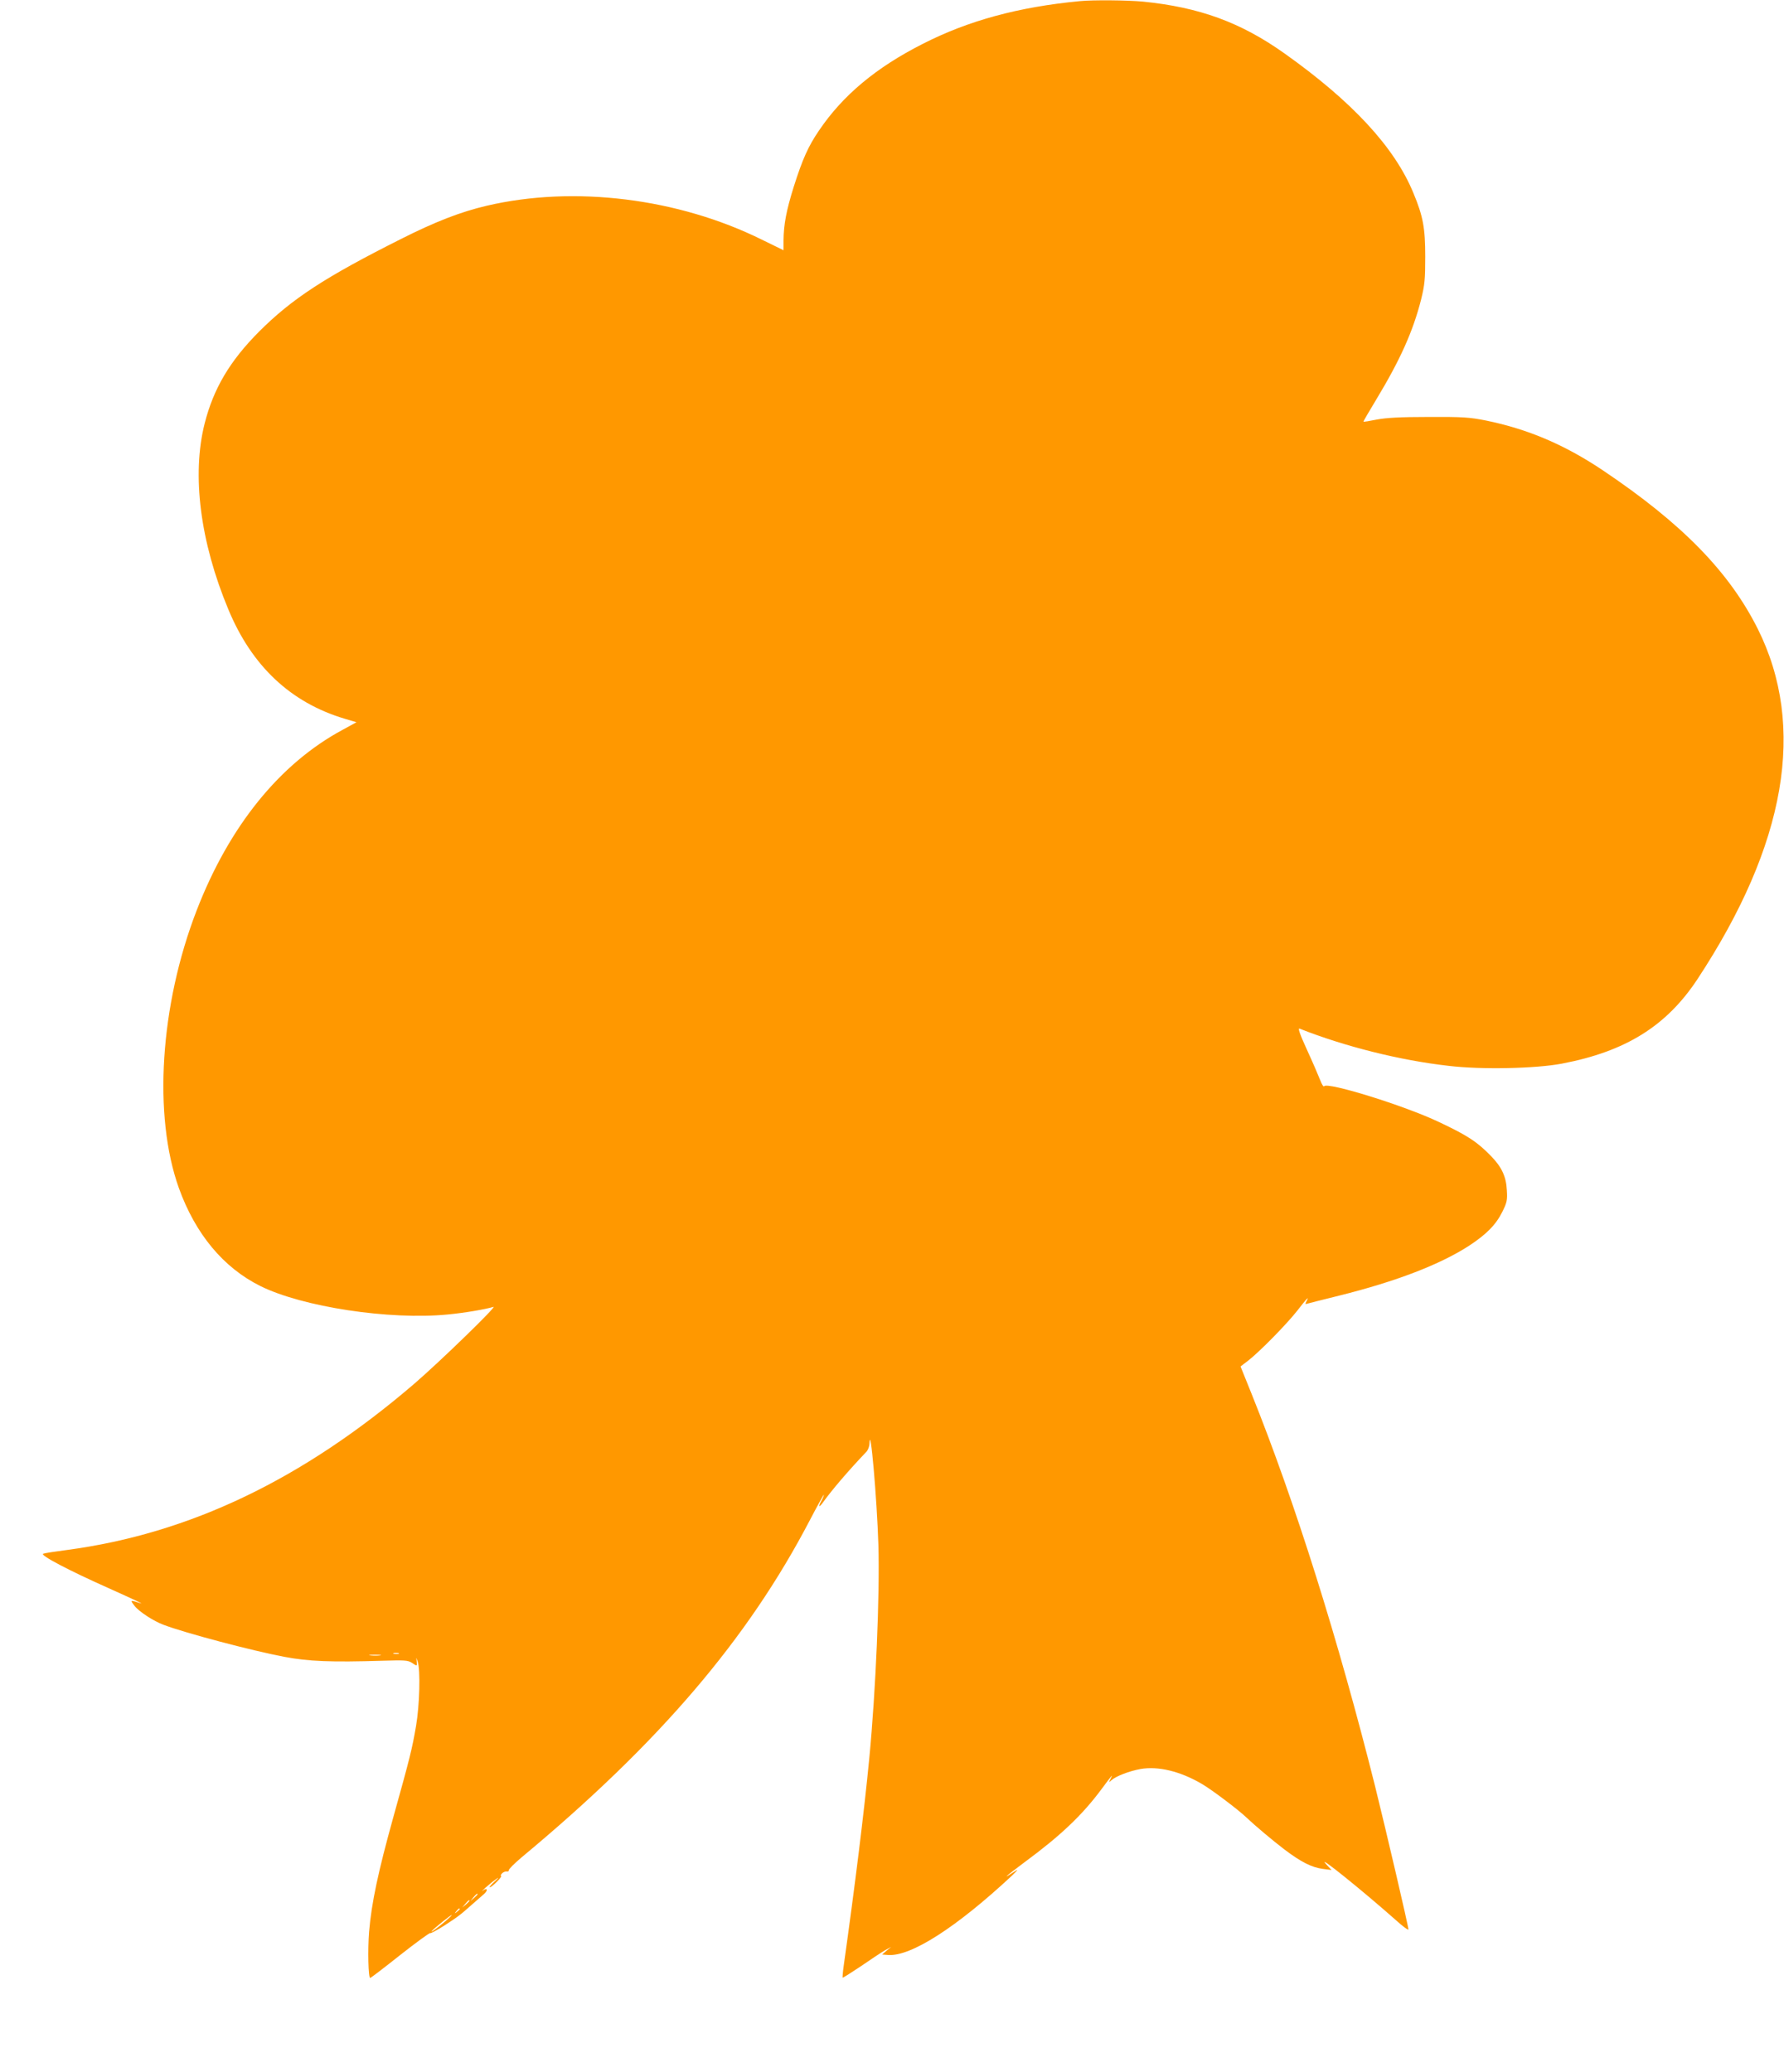 <?xml version="1.0" standalone="no"?>
<!DOCTYPE svg PUBLIC "-//W3C//DTD SVG 20010904//EN"
 "http://www.w3.org/TR/2001/REC-SVG-20010904/DTD/svg10.dtd">
<svg version="1.0" xmlns="http://www.w3.org/2000/svg"
 width="1102pt" height="1280pt" viewBox="0 0 1102 1280"
 preserveAspectRatio="xMidYMid meet">
<g transform="translate(0,1280) scale(0.1,-0.1)"
fill="#ff9800" stroke="none">
<path d="M6670 12793 c-378 -36 -688 -120 -970 -264 -290 -147 -495 -319 -642
-537 -66 -97 -101 -176 -155 -346 -46 -147 -62 -233 -63 -332 l0 -60 -133 65
c-519 257 -1161 336 -1700 210 -162 -38 -317 -98 -531 -206 -468 -235 -673
-369 -876 -572 -180 -181 -281 -351 -336 -568 -80 -317 -28 -730 147 -1149
145 -349 384 -574 717 -674 l74 -22 -86 -47 c-388 -209 -700 -595 -901 -1115
-227 -587 -270 -1269 -110 -1716 102 -283 274 -491 503 -605 260 -129 797
-211 1157 -176 106 10 233 32 283 47 27 9 -328 -336 -488 -474 -688 -591
-1388 -927 -2148 -1028 -70 -9 -135 -19 -145 -23 -23 -8 160 -104 398 -210
169 -76 233 -106 200 -95 -62 20 -62 20 -34 -17 27 -35 117 -94 179 -117 134
-51 546 -160 747 -198 147 -28 287 -34 608 -24 132 4 154 3 178 -12 34 -23 35
-23 31 9 -4 27 -4 27 6 -2 18 -52 12 -270 -10 -398 -24 -140 -36 -190 -141
-566 -93 -335 -134 -527 -149 -705 -9 -114 -5 -286 7 -286 3 0 86 63 184 141
99 78 183 139 186 136 3 -3 42 18 88 47 86 56 98 65 172 131 25 22 57 50 71
62 29 24 23 45 -6 22 -10 -8 -2 1 17 19 20 18 50 42 66 53 20 14 17 9 -10 -15
-22 -20 -35 -36 -29 -36 5 0 25 16 44 35 19 19 30 35 26 35 -5 0 -3 7 4 15 7
8 20 14 29 13 9 -2 15 2 14 8 -1 6 35 42 80 80 849 706 1397 1348 1781 2085
47 90 86 160 85 154 0 -5 -6 -21 -14 -35 -22 -39 -17 -48 8 -13 53 75 162 202
270 315 9 10 18 33 18 51 5 128 46 -341 55 -628 9 -310 -16 -897 -56 -1315
-32 -332 -87 -777 -159 -1290 -5 -36 -7 -67 -6 -68 2 -2 52 30 112 70 59 41
126 85 148 98 l40 22 -28 -23 -28 -24 37 -3 c141 -10 423 171 767 492 28 27
39 40 22 29 -92 -61 -72 -42 55 53 221 163 355 290 473 449 68 92 75 99 57 65
-12 -24 -12 -24 6 -8 30 26 109 56 179 69 110 19 246 -14 379 -92 62 -36 231
-164 277 -209 47 -45 162 -142 233 -196 103 -78 169 -111 237 -120 l54 -7 -35
38 c-61 67 230 -168 433 -348 42 -38 77 -64 77 -57 0 20 -138 611 -206 885
-227 905 -493 1752 -762 2422 l-69 171 46 35 c71 55 237 224 304 309 61 79 77
95 57 58 -8 -15 -7 -19 2 -15 7 2 96 25 198 50 354 88 626 193 805 309 108 71
166 130 206 211 28 57 31 72 27 132 -4 84 -32 143 -96 209 -87 90 -147 129
-323 212 -214 102 -692 250 -710 221 -3 -6 -14 12 -24 38 -10 26 -46 110 -81
186 -46 100 -58 137 -46 132 278 -110 619 -196 922 -230 201 -24 537 -17 699
14 393 75 645 232 836 521 549 834 674 1562 373 2165 -177 353 -468 651 -958
980 -236 158 -462 254 -721 307 -101 20 -141 23 -354 22 -175 0 -262 -5 -320
-16 -44 -9 -81 -15 -83 -13 -1 1 34 62 79 136 148 245 227 421 277 617 23 94
26 126 26 267 0 175 -13 248 -73 392 -116 283 -378 566 -798 864 -269 191
-524 284 -872 319 -96 9 -309 11 -391 3z m-4207 -10210 c-7 -2 -21 -2 -30 0
-10 3 -4 5 12 5 17 0 24 -2 18 -5z m-115 -10 c-15 -2 -42 -2 -60 0 -18 2 -6 4
27 4 33 0 48 -2 33 -4z m602 -1476 c0 -2 -10 -12 -22 -23 l-23 -19 19 23 c18
21 26 27 26 19z m-50 -40 c0 -2 -10 -12 -22 -23 l-23 -19 19 23 c18 21 26 27
26 19z m-60 -51 c0 -2 -8 -10 -17 -17 -16 -13 -17 -12 -4 4 13 16 21 21 21 13z
m-85 -72 c-47 -41 -107 -84 -85 -61 20 21 114 96 120 96 3 0 -13 -16 -35 -35z"/>
</g>
</svg>
